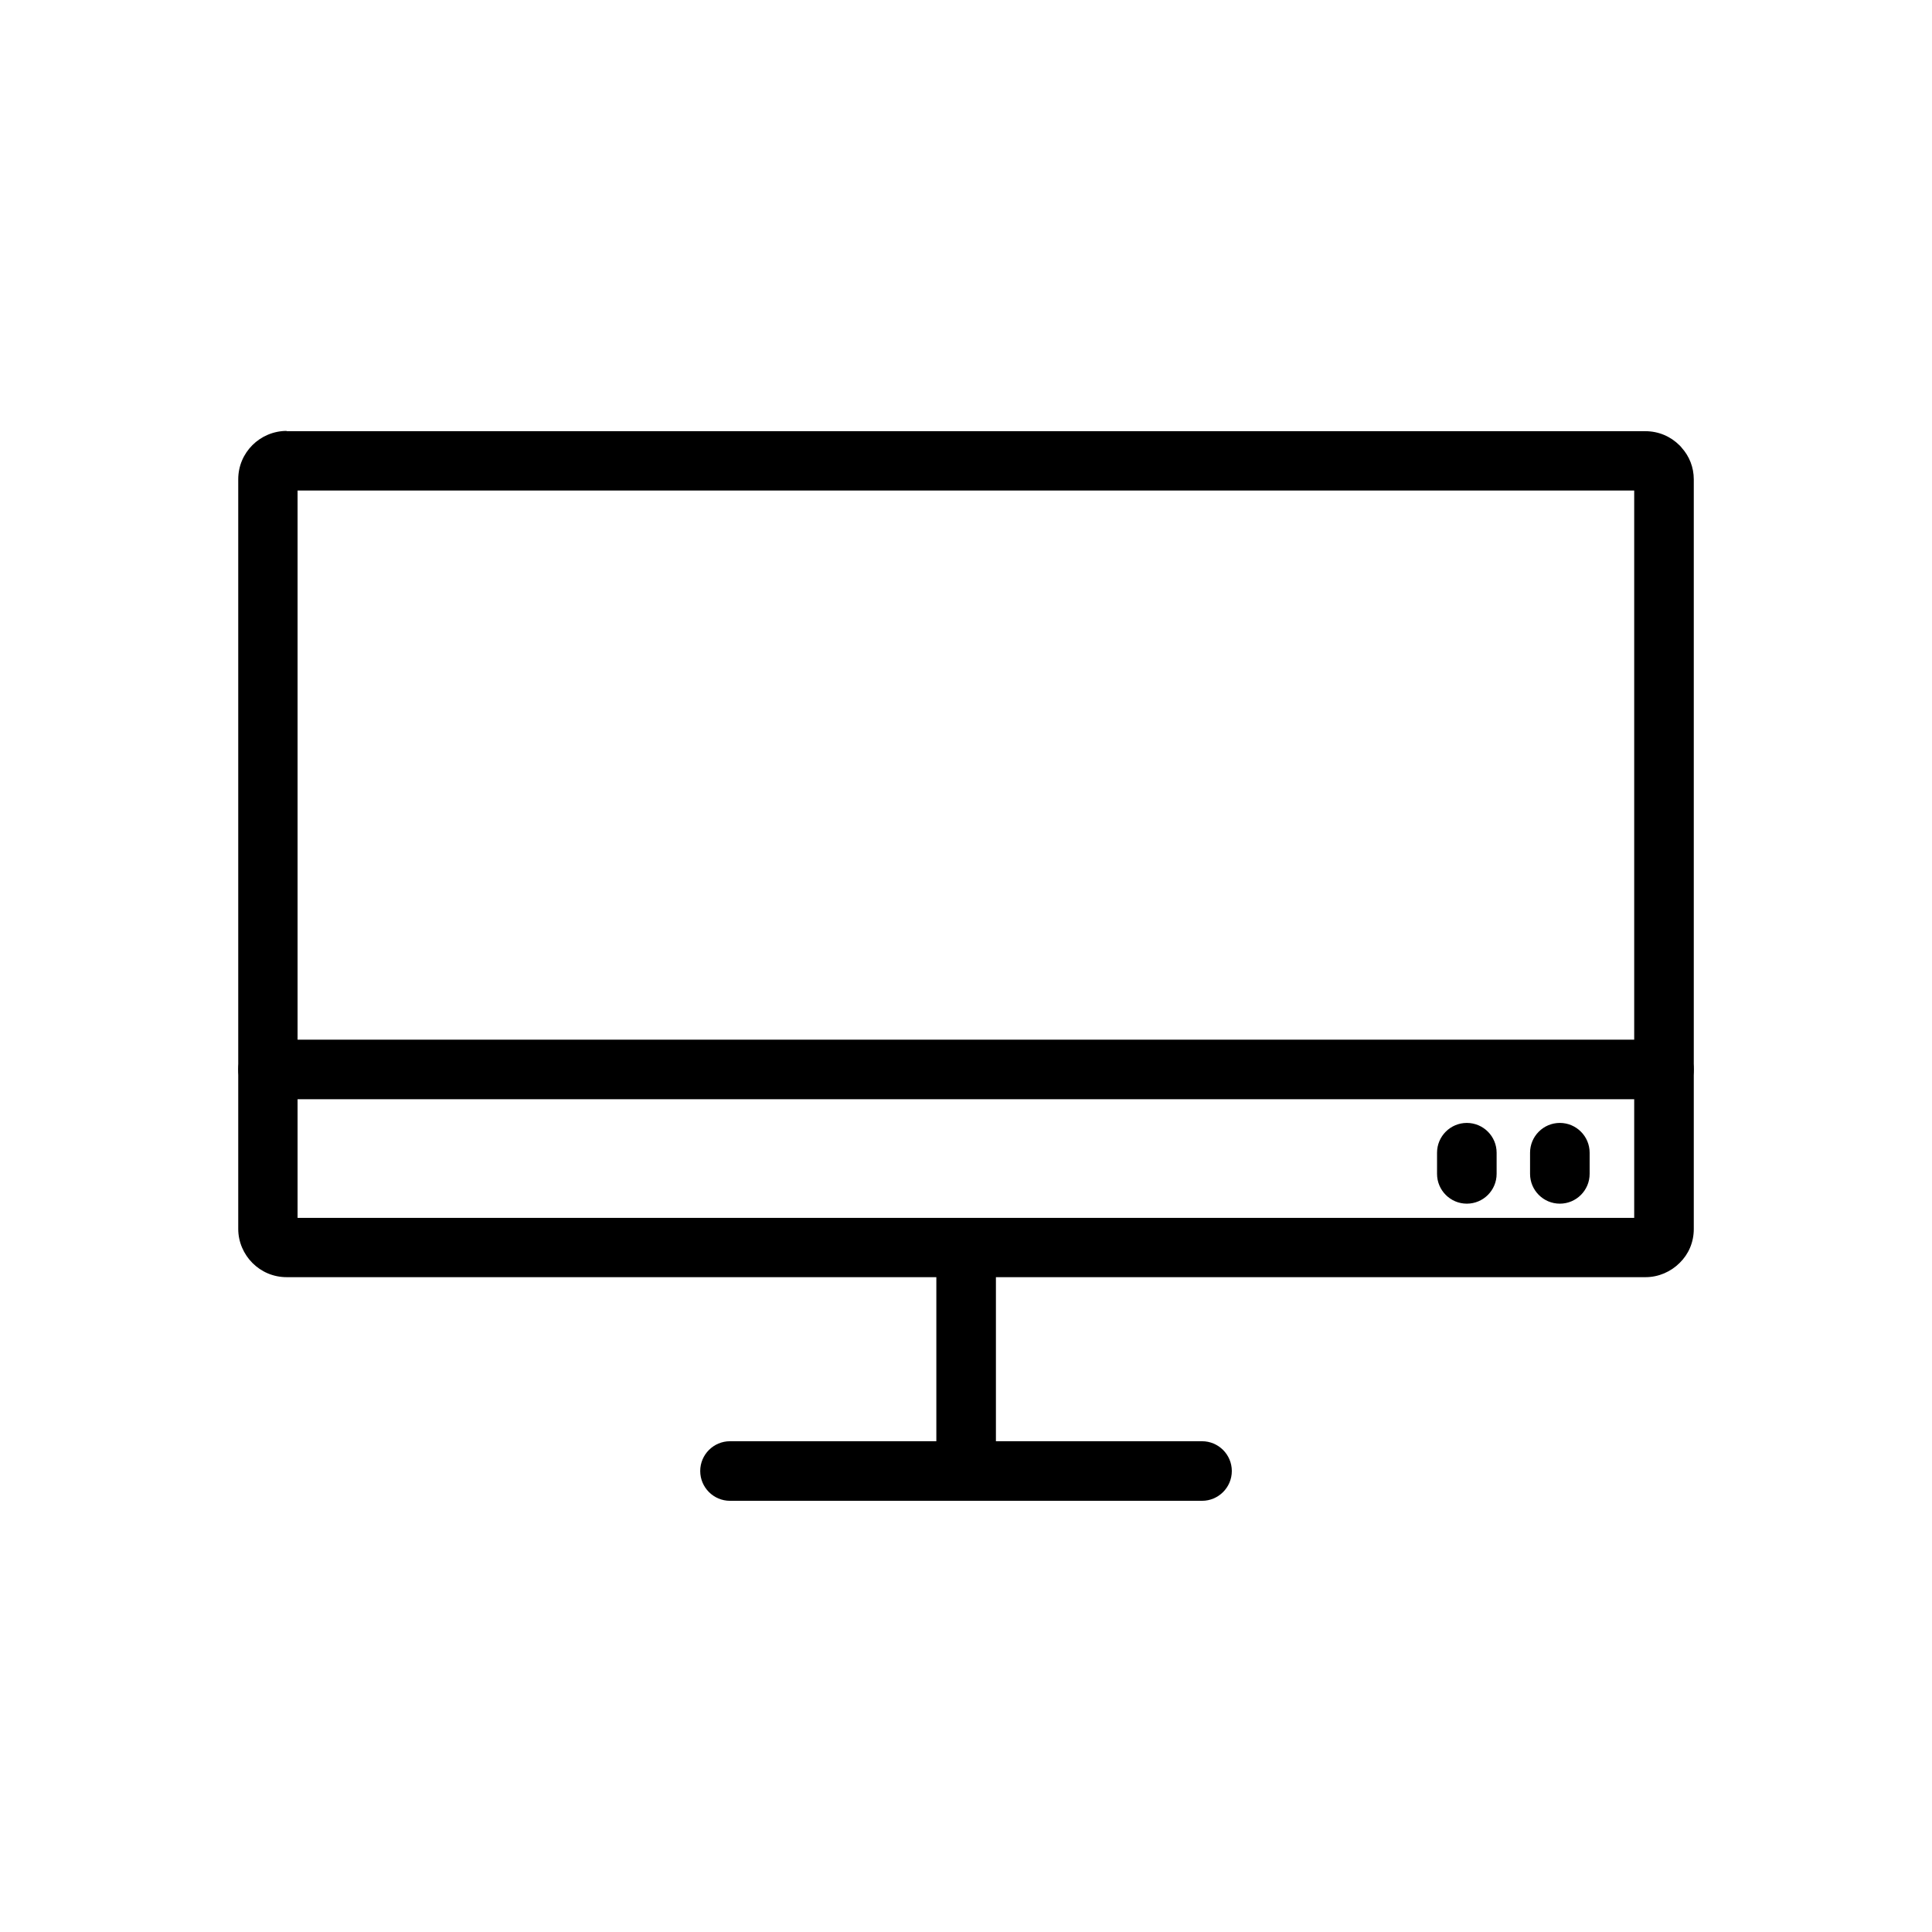 <?xml version="1.0" encoding="UTF-8"?>
<!-- The Best Svg Icon site in the world: iconSvg.co, Visit us! https://iconsvg.co -->
<svg fill="#000000" width="800px" height="800px" version="1.1" viewBox="144 144 512 512" xmlns="http://www.w3.org/2000/svg">
 <g>
  <path d="m219.9 258.27h360.13c3.543 0 6.715 1.402 9.078 3.762 0.223 0.223 0.441 0.441 0.59 0.664 1.992 2.215 3.172 5.164 3.172 8.34v198.66c0 3.543-1.402 6.715-3.762 9.004-2.289 2.289-5.535 3.762-9.004 3.762h-360.13c-3.543 0-6.715-1.402-9.078-3.762-2.289-2.289-3.762-5.535-3.762-9.004v-198.66c0-3.543 1.402-6.715 3.762-9.078 2.289-2.289 5.535-3.762 9.078-3.762zm357.18 15.719h-354.22v192.76h354.22z"/>
  <path d="m392.14 477.52c0-4.356 3.543-7.894 7.894-7.894 4.356 0 7.894 3.543 7.894 7.894v56.309c0 4.356-3.543 7.894-7.894 7.894-4.356 0-7.894-3.543-7.894-7.894z"/>
  <path d="m337.46 541.73c-4.356 0-7.894-3.543-7.894-7.894 0-4.356 3.543-7.894 7.894-7.894h125.09c4.356 0 7.894 3.543 7.894 7.894 0 4.356-3.543 7.894-7.894 7.894z"/>
  <path d="m215.03 435.31c-4.356 0-7.894-3.543-7.894-7.894 0-4.356 3.543-7.894 7.894-7.894h369.94c4.356 0 7.894 3.543 7.894 7.894 0 4.356-3.543 7.894-7.894 7.894z"/>
  <path d="m540.62 455.09c0 4.356-3.543 7.894-7.894 7.894-4.356 0-7.894-3.543-7.894-7.894v-5.609c0-4.356 3.543-7.894 7.894-7.894 4.356 0 7.894 3.543 7.894 7.894z"/>
  <path d="m565.27 455.09c0 4.356-3.543 7.894-7.894 7.894-4.356 0-7.894-3.543-7.894-7.894v-5.609c0-4.356 3.543-7.894 7.894-7.894 4.356 0 7.894 3.543 7.894 7.894z"/>
 </g>
</svg>